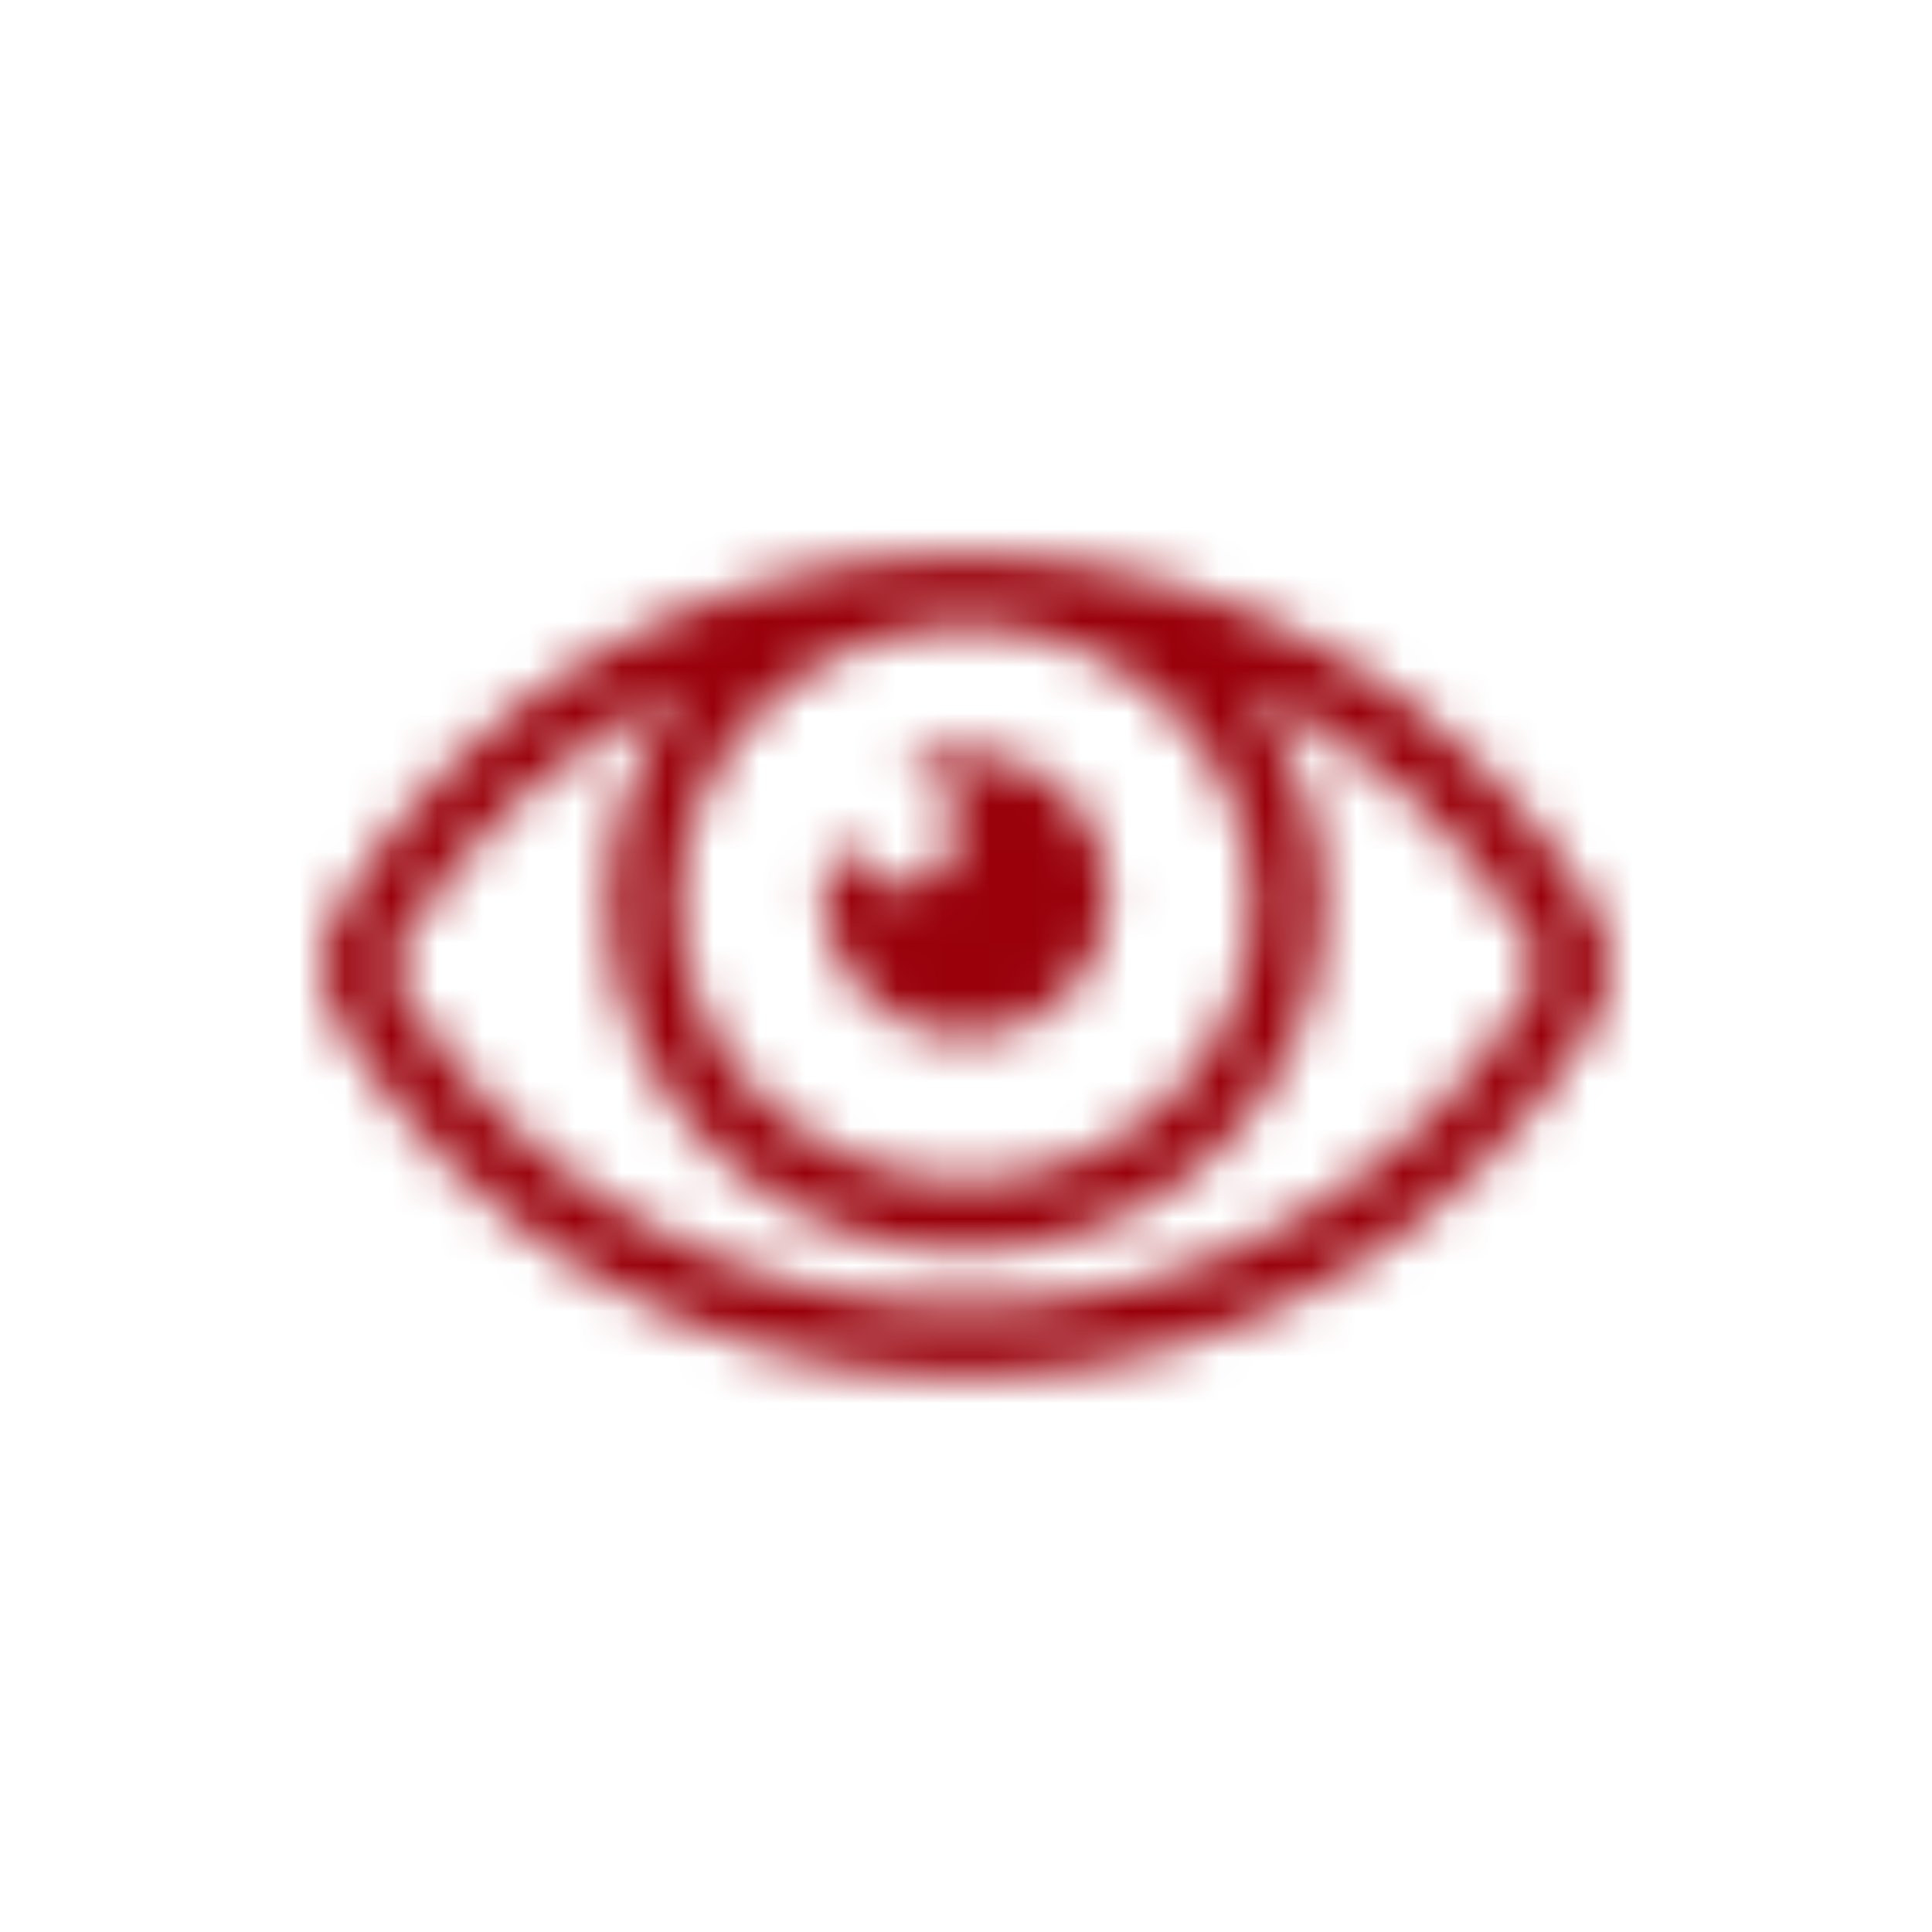 <?xml version="1.0" encoding="UTF-8"?>
<svg width="42px" height="42px" viewBox="0 0 42 42" version="1.1" xmlns="http://www.w3.org/2000/svg" xmlns:xlink="http://www.w3.org/1999/xlink">
    <!-- Generator: Sketch 55 (78076) - https://sketchapp.com -->
    <title>Artboard</title>
    <desc>Created with Sketch.</desc>
    <defs>
        <path d="M34.677,19.815 C31.936,15.164 26.824,12.056 21,12.056 C15.173,12.056 10.063,15.166 7.323,19.815 C6.892,20.546 6.892,21.454 7.323,22.185 C10.064,26.836 15.176,29.944 21,29.944 C26.827,29.944 31.937,26.834 34.677,22.185 C35.108,21.454 35.108,20.546 34.677,19.815 Z M27.222,19.639 C27.222,22.968 24.436,25.667 21,25.667 C17.564,25.667 14.778,22.968 14.778,19.639 C14.778,16.31 17.564,13.611 21,13.611 C24.436,13.611 27.222,16.31 27.222,19.639 Z M33.337,21.395 C30.812,25.68 26.146,28.389 21,28.389 C15.833,28.389 11.178,25.662 8.663,21.395 C8.52,21.151 8.52,20.849 8.663,20.605 C10.076,18.207 12.228,16.209 14.869,14.972 C13.847,16.245 13.222,17.868 13.222,19.639 C13.222,23.811 16.684,27.222 21,27.222 C25.315,27.222 28.778,23.811 28.778,19.639 C28.778,17.869 28.154,16.246 27.131,14.972 C29.744,16.196 31.908,18.181 33.337,20.605 C33.48,20.849 33.48,21.151 33.337,21.395 Z M17.889,19.444 C17.889,18.915 18.021,18.416 18.255,17.979 L18.255,17.98 C18.255,18.688 18.828,19.261 19.536,19.261 C20.243,19.261 20.817,18.688 20.817,17.98 C20.817,17.273 20.243,16.699 19.536,16.699 L19.535,16.699 C19.972,16.466 20.47,16.333 21,16.333 C22.718,16.333 24.111,17.726 24.111,19.444 C24.111,21.163 22.718,22.556 21,22.556 C19.282,22.556 17.889,21.163 17.889,19.444 Z" id="path-1"></path>
    </defs>
    <g id="Artboard" stroke="none" stroke-width="1" fill="none" fill-rule="evenodd">
        <g id="icons/light/eye">
            <mask id="mask-2" fill="white">
                <use xlink:href="#path-1"></use>
            </mask>
            <g fill-rule="nonzero"></g>
            <g id="colors/1" mask="url(#mask-2)" fill="#99000A" fill-rule="evenodd">
                <rect id="Rectangle" x="0" y="0" width="42" height="42"></rect>
            </g>
        </g>
    </g>
</svg>